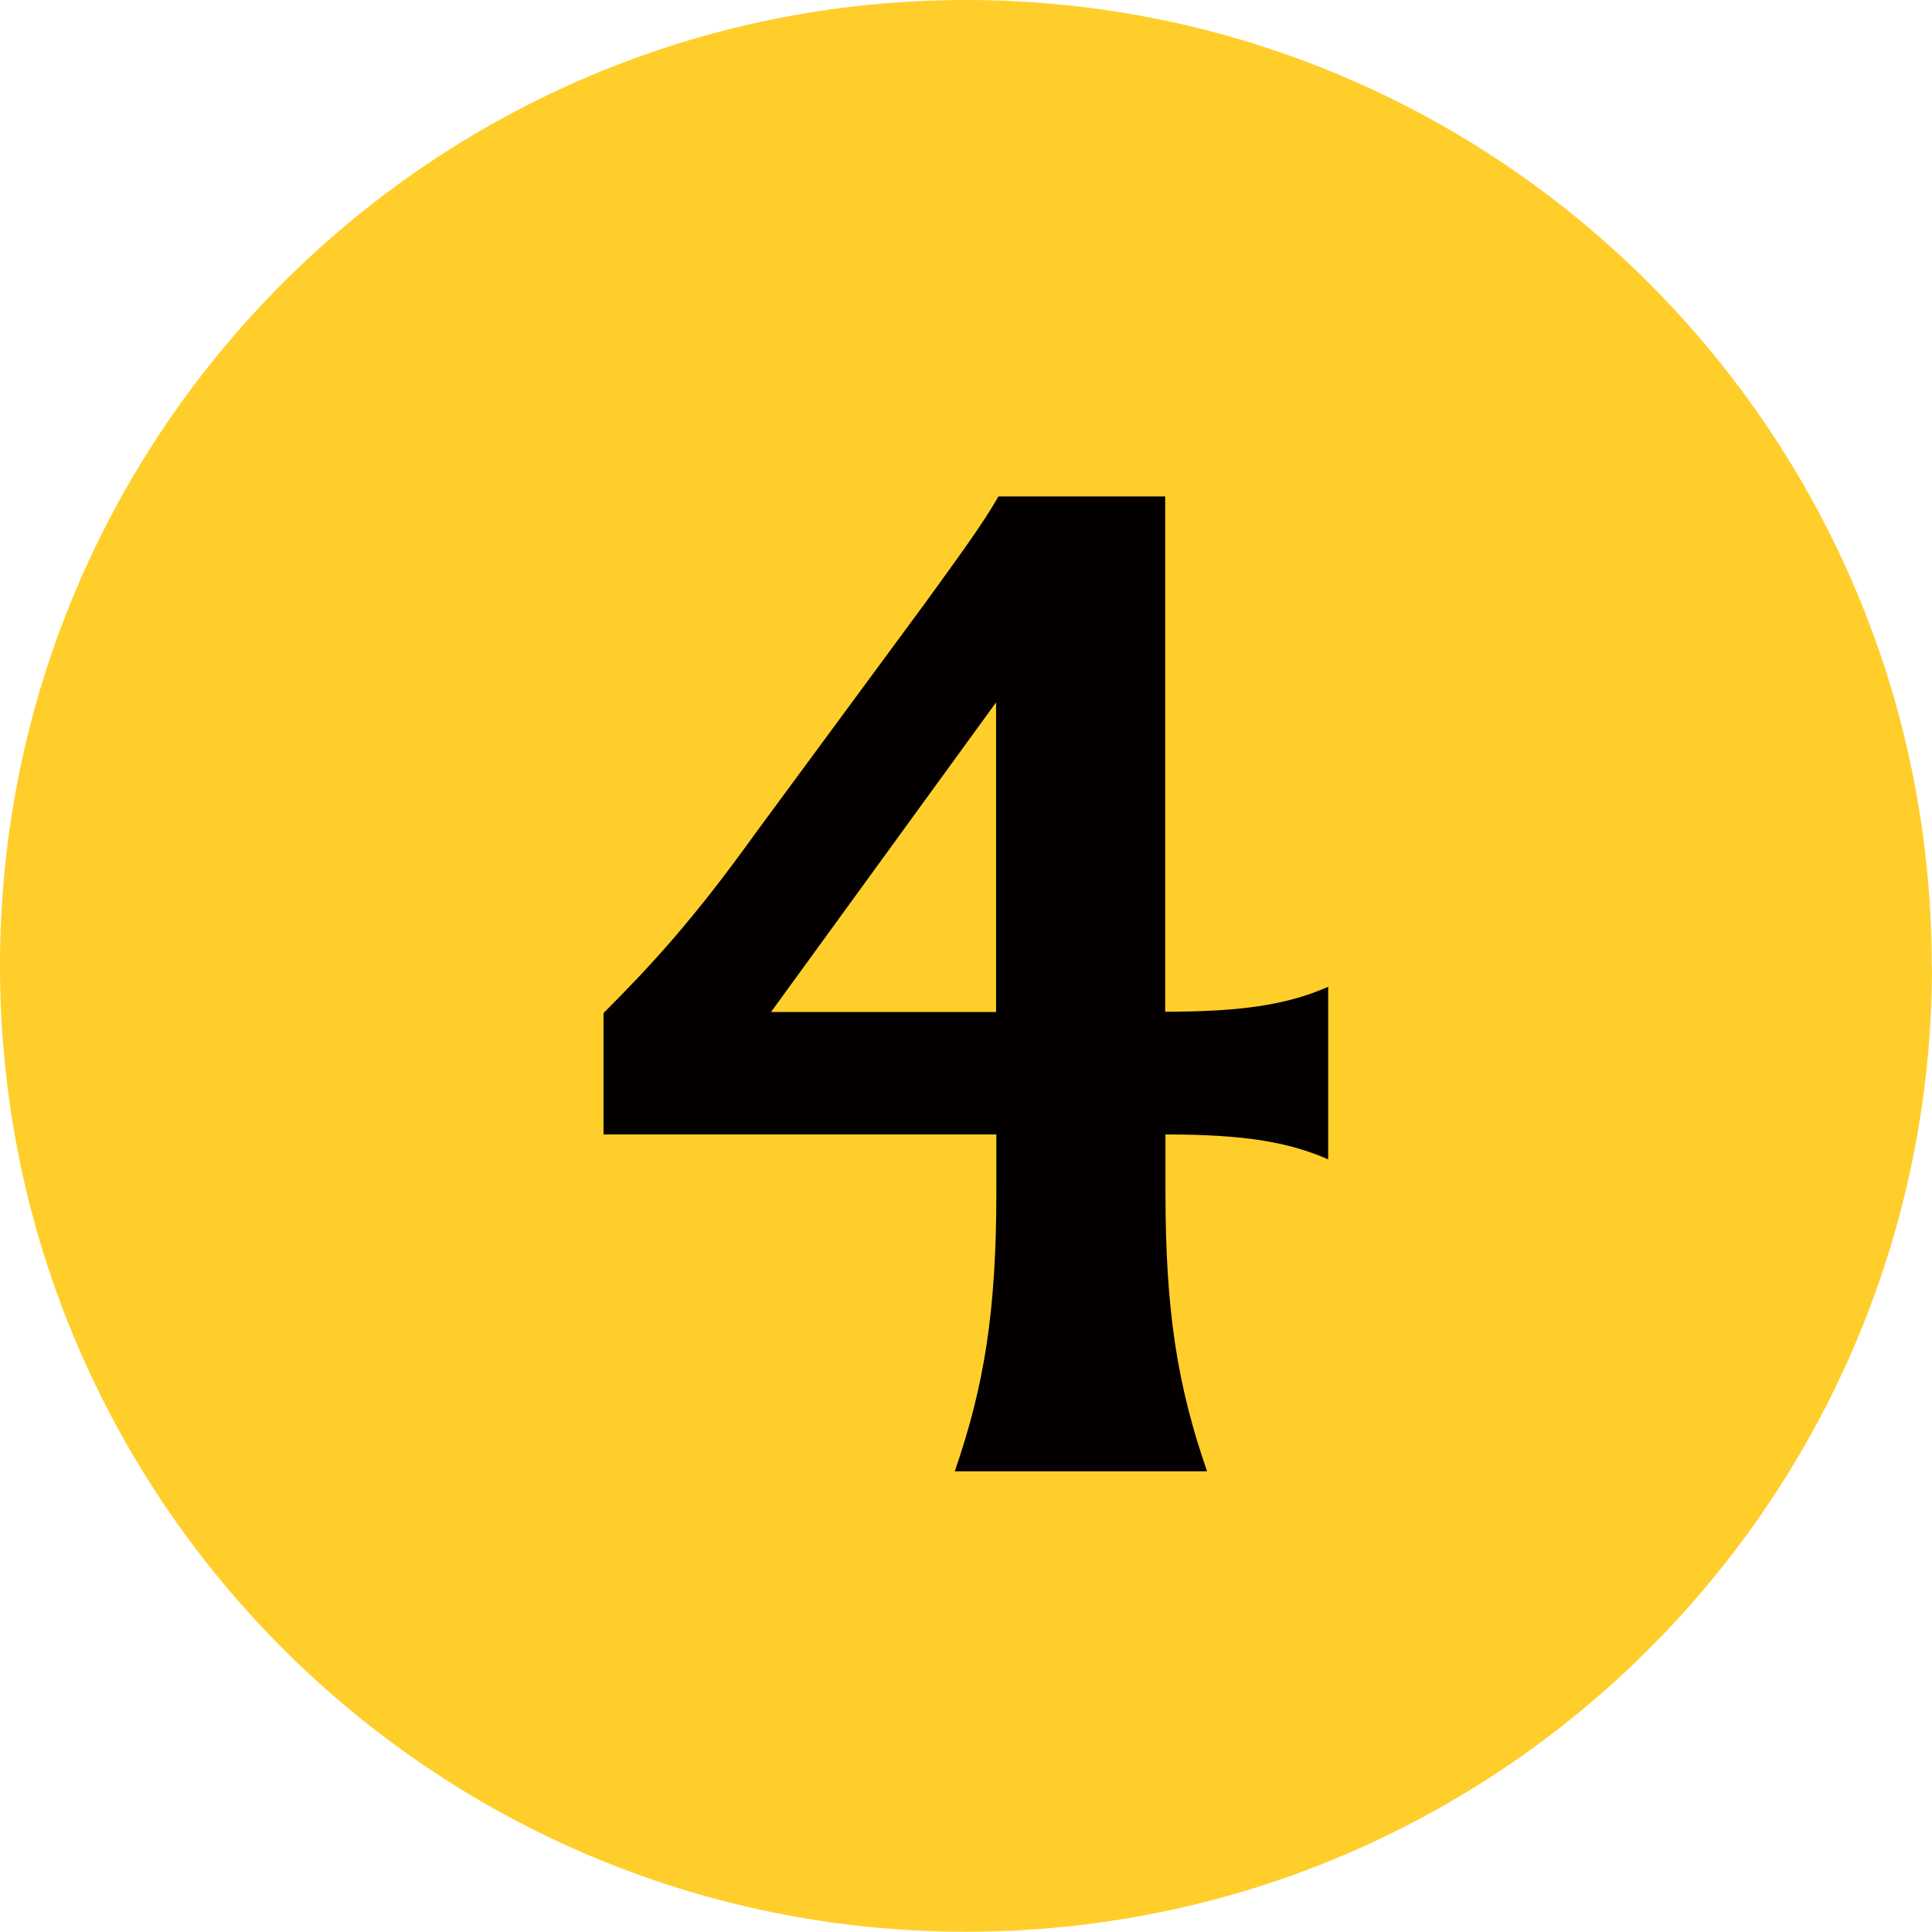 <?xml version="1.0" encoding="UTF-8"?><svg id="b" xmlns="http://www.w3.org/2000/svg" xmlns:xlink="http://www.w3.org/1999/xlink" viewBox="0 0 72.89 72.89"><defs><style>.e{fill:none;}.f{fill:#040000;}.g{fill:#ffce2b;}.h{clip-path:url(#d);}</style><clipPath id="d"><rect class="e" width="72.89" height="72.89"/></clipPath></defs><g id="c"><g class="h"><path class="g" d="M72.89,36.44c0,20.13-16.32,36.44-36.44,36.44S0,56.57,0,36.44,16.32,0,36.44,0s36.44,16.32,36.44,36.44"/><path class="f" d="M43.97,42.8v2.16c0,4.49,.45,7.32,1.57,10.55h-9.52c1.12-3.23,1.57-6.06,1.57-10.55v-2.16h-14.82v-4.58c1.8-1.8,3.41-3.55,5.7-6.74l6.42-8.71c1.3-1.8,2.16-2.96,2.78-4.04h6.29v19.44c2.92,0,4.62-.27,6.15-.94v6.51c-1.53-.67-3.23-.94-6.15-.94m-6.38-4.62v-11.68l-8.49,11.68h8.49Z"/></g></g></svg>